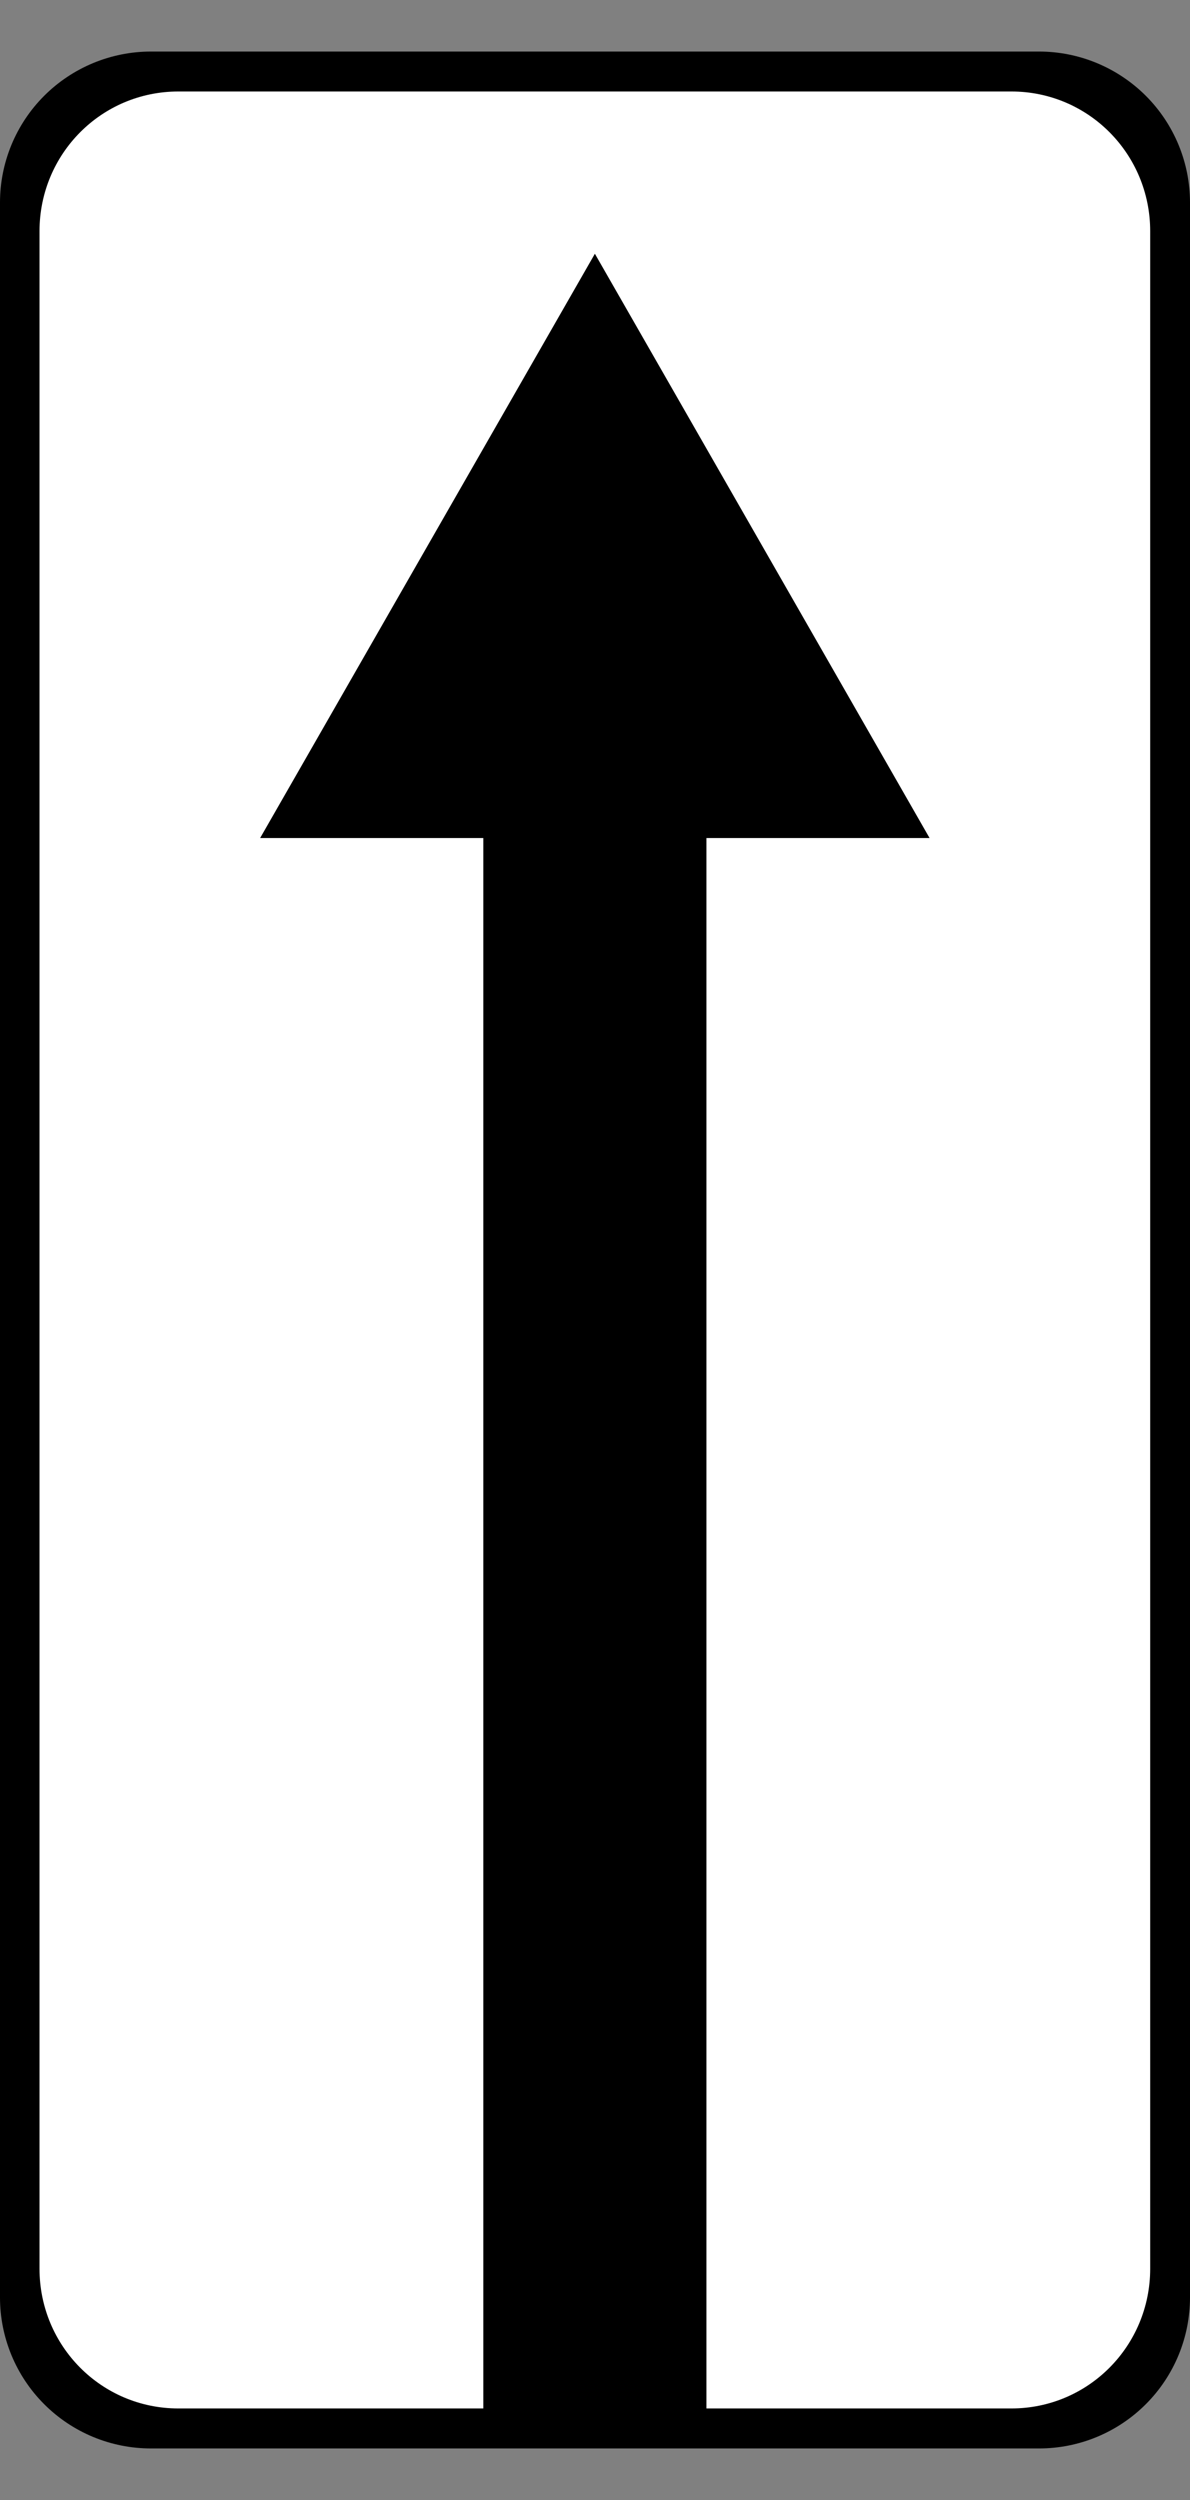 <?xml version="1.0" encoding="UTF-8"?> <svg xmlns="http://www.w3.org/2000/svg" width="20" height="42" viewBox="0 0 20 42" fill="none"><rect x="0" y="0" width="20" height="42" fill="#808080" stroke="none"/> <path d="M0 38.597L0 3.403C0 2.73 0.267 2.085 0.743 1.609C1.219 1.134 1.864 0.866 2.537 0.866H17.463C18.136 0.866 18.781 1.134 19.257 1.609C19.733 2.085 20 2.73 20 3.403L20 38.597C20 39.27 19.733 39.915 19.257 40.391C18.781 40.867 18.136 41.134 17.463 41.134H2.537C1.864 41.134 1.219 40.867 0.743 40.391C0.267 39.915 0 39.27 0 38.597Z" fill="black"></path> <path d="M0.664 38.113C0.664 39.415 1.705 40.462 2.998 40.462H8.123L8.123 14.079H4.372L9.998 4.263L15.623 14.079H11.873L11.873 40.462H16.998C18.29 40.462 19.331 39.414 19.331 38.113L19.331 3.885C19.331 2.584 18.29 1.537 16.998 1.537H2.998C1.705 1.537 0.664 2.584 0.664 3.885L0.664 38.113Z" fill="white"></path> </svg> 